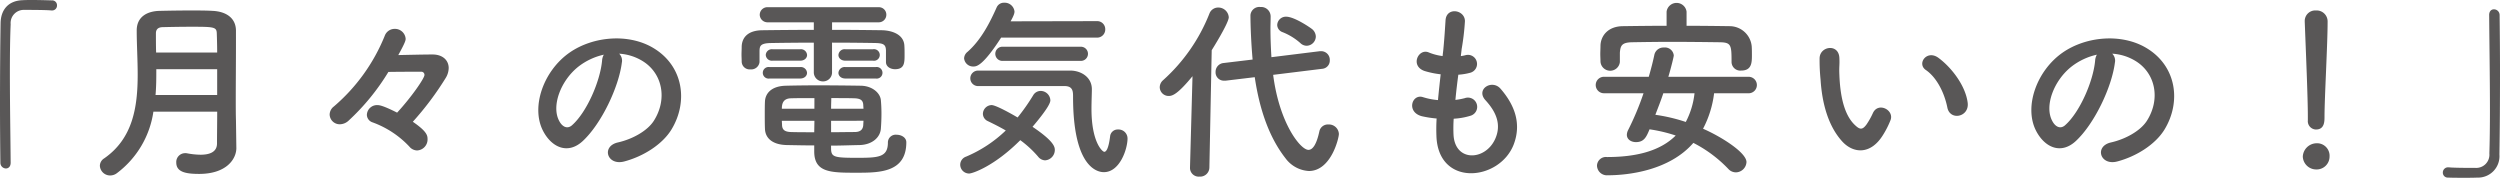 <svg xmlns="http://www.w3.org/2000/svg" preserveAspectRatio="none" width="464.149" height="33.008" viewBox="0 0 464.149 33.008"><defs><style>.a{fill:#595757;}</style></defs><title>ttl-story04</title><path class="a" d="M1.979,30.2c0,.756-.431,1.08-.9,1.08A1.06,1.06,0,0,1,.072,30.236C.036,27.141,0,23.4,0,19.51,0,14.146.036,8.6.108,4.319.144,1.836,1.512.144,4.175.036,4.787,0,5.363,0,5.939,0,7.2,0,8.315.036,9.611.072a.9.9,0,0,1,.972.936.906.906,0,0,1-.937.935H9.5c-.216-.036-1.224-.107-4.968-.107A2.446,2.446,0,0,0,1.979,4.5c-.107,2.376-.144,5.615-.144,9.144,0,5.615.109,11.914.144,16.521Z"/><path class="a" d="M43.883,27.465c0,2.123-1.907,4.823-6.911,4.823-2.627,0-4.247-.4-4.247-2.124a1.645,1.645,0,0,1,1.656-1.727,1.469,1.469,0,0,1,.4.036,14.228,14.228,0,0,0,2.448.252c1.656,0,3.06-.469,3.06-2.088,0-1.764.036-3.78.036-5.9H28.478A17.38,17.38,0,0,1,21.71,32.144a2.05,2.05,0,0,1-1.26.432,1.9,1.9,0,0,1-1.908-1.8,1.645,1.645,0,0,1,.792-1.368c5.364-3.708,6.228-9.61,6.228-15.55,0-2.807-.18-5.615-.18-8.207,0-2.484,1.871-3.6,4.319-3.635,1.62-.037,3.672-.073,5.652-.073,1.439,0,2.879,0,4.1.073,2.448.108,4.319,1.259,4.356,3.635V8.207c0,3.384-.037,6.983-.037,10.187,0,1.4,0,2.735.037,3.96l.071,5.075ZM40.32,12.851h-11.3c0,1.583,0,3.167-.143,4.787H40.32Zm0-3.1c0-1.26-.036-2.484-.072-3.564C40.212,5,39.708,4.967,35.5,4.967c-1.836,0-3.708.036-5.22.072-.828,0-1.332.324-1.332,1.152,0,1.116,0,2.34.036,3.564Z"/><path class="a" d="M79.38,25.845a2.041,2.041,0,0,1-1.943,2.088,1.921,1.921,0,0,1-1.44-.72,17.594,17.594,0,0,0-6.84-4.5,1.509,1.509,0,0,1-1.044-1.4,1.886,1.886,0,0,1,1.944-1.8c.324,0,.972.035,3.672,1.4,2.627-2.844,5.075-6.371,5.075-6.983a.577.577,0,0,0-.648-.612c-1.476,0-3.635,0-6.047.036a41.69,41.69,0,0,1-7.379,9.035,2.432,2.432,0,0,1-1.656.684,1.869,1.869,0,0,1-1.872-1.8,1.926,1.926,0,0,1,.792-1.511,34.016,34.016,0,0,0,9.431-13.1,1.954,1.954,0,0,1,1.836-1.3A1.988,1.988,0,0,1,75.313,7.2c0,.288-.072.684-1.368,3.024,1.944-.036,4.5-.109,6.371-.109s2.988,1.08,2.988,2.52a3.628,3.628,0,0,1-.576,1.872,56.05,56.05,0,0,1-6.083,8.1C79.272,24.405,79.38,25.161,79.38,25.845Z"/><path class="a" d="M115.452,11.626C114.876,16.2,111.637,23,108.181,26.2c-2.772,2.556-5.8,1.152-7.379-1.943-2.268-4.463.144-11.158,4.968-14.506,4.427-3.06,11.014-3.564,15.549-.828,5.579,3.347,6.479,9.97,3.348,15.118-1.692,2.771-5.219,5-8.783,5.939-3.168.828-4.283-2.807-1.188-3.528,2.736-.611,5.508-2.159,6.7-4.031,2.555-4.031,1.583-8.747-1.98-11.015a9.336,9.336,0,0,0-4.464-1.439A1.8,1.8,0,0,1,115.452,11.626Zm-7.991.685c-3.347,2.591-5.147,7.378-3.635,10.15.54,1.044,1.475,1.584,2.375.792,2.7-2.376,5.219-8.1,5.58-11.986a2.551,2.551,0,0,1,.323-1.117A11.948,11.948,0,0,0,107.461,12.311Z"/><path class="a" d="M164.483,9.287c-.036-1.044-.54-1.261-1.944-1.3-2.16-.036-5.075-.072-8.063-.072v5.435a1.663,1.663,0,0,1-1.691,1.764,1.683,1.683,0,0,1-1.692-1.764V7.919c-3.024,0-5.9.036-7.991.072-1.944.035-2.052.575-2.088,1.4v2.124a1.546,1.546,0,0,1-1.692,1.367,1.479,1.479,0,0,1-1.62-1.4c0-.431-.035-.9-.035-1.368s.035-.971.035-1.511c.072-1.584,1.08-2.952,3.816-2.988,2.879-.036,6.191-.072,9.575-.072V4.14H142.6a1.443,1.443,0,0,1-1.548-1.4,1.422,1.422,0,0,1,1.548-1.4h20.481a1.379,1.379,0,0,1,1.476,1.4,1.4,1.4,0,0,1-1.476,1.4h-8.6v1.4c3.24,0,6.407.036,9.215.072,1.944.036,4.14.792,4.212,2.916.035.468.035,1.115.035,1.692,0,1.439-.035,2.628-1.763,2.628-.864,0-1.692-.469-1.692-1.332V9.287Zm-21.6,5.291a1.078,1.078,0,1,1,0-2.124h5.651a1.148,1.148,0,0,1,1.3,1.08c0,.5-.432,1.044-1.3,1.044ZM154.3,27.752c.072,1.4.648,1.548,4.752,1.548,4,0,5.795-.071,5.795-2.844a1.445,1.445,0,0,1,1.62-1.439c.864,0,1.8.5,1.8,1.4,0,5.615-4.968,5.651-9.215,5.651-4.788,0-7.883,0-7.883-3.96V27c-1.62,0-3.276-.035-5.147-.071-2.592-.072-3.924-1.26-4-2.988-.036-.9-.036-1.8-.036-2.627,0-.865,0-1.693.036-2.485.072-1.4,1.08-2.844,3.887-2.915,1.512-.036,3.636-.072,5.9-.072,2.771,0,5.723.036,8.027.072,2.123.036,3.6,1.367,3.707,2.7.072.792.108,1.62.108,2.449,0,.935-.036,1.907-.108,2.807-.108,1.619-1.584,2.988-3.923,3.06-1.944.036-3.636.107-5.328.107Zm-10.87-16.485a1.135,1.135,0,0,1-1.26-1.08,1.132,1.132,0,0,1,1.26-1.044h5.111a1.148,1.148,0,0,1,1.3,1.08c0,.5-.432,1.044-1.3,1.044Zm7.775,6.947c-1.62,0-3.168,0-4.356.036-1.512.035-1.692,1.079-1.692,1.943H151.2Zm0,4.211h-6.048c0,.252.036.54.036.792.037.971.612,1.26,1.692,1.3,1.3.036,2.736.036,4.284.036Zm9.107-2.232c0-.215-.037-.467-.037-.683-.036-.828-.431-1.225-1.655-1.26-1.116-.036-2.664-.036-4.283-.036,0,.5-.037,1.187-.037,1.979ZM154.3,22.425v2.124c1.512,0,2.988-.036,4.356-.036.972,0,1.548-.361,1.619-1.3,0-.252.037-.54.037-.792Zm2.664-11.158c-.864,0-1.3-.54-1.3-1.044a1.148,1.148,0,0,1,1.3-1.08h5.111a1.078,1.078,0,1,1,0,2.124Zm0,3.311c-.864,0-1.3-.54-1.3-1.044a1.148,1.148,0,0,1,1.3-1.08h5.615a1.078,1.078,0,1,1,0,2.124Z"/><path class="a" d="M179.93,32.216a1.65,1.65,0,0,1-1.656-1.656,1.6,1.6,0,0,1,1.08-1.476,24.145,24.145,0,0,0,7.379-4.859c-1.115-.648-2.267-1.224-3.311-1.728a1.509,1.509,0,0,1-.936-1.368,1.659,1.659,0,0,1,1.619-1.619c.756,0,3.492,1.511,4.824,2.3a37.339,37.339,0,0,0,2.88-4.1,1.61,1.61,0,0,1,1.4-.828,1.815,1.815,0,0,1,1.8,1.727c0,.288-.072,1.117-3.311,4.932,3.851,2.592,4.139,3.672,4.139,4.283a1.937,1.937,0,0,1-1.8,1.945,1.729,1.729,0,0,1-1.3-.685,19.452,19.452,0,0,0-3.312-3.06C184.574,30.884,180.542,32.216,179.93,32.216Zm5.94-25.233c-3.348,5.183-4.536,5.364-5.112,5.364a1.683,1.683,0,0,1-1.764-1.512,1.607,1.607,0,0,1,.612-1.189c2.592-2.267,4.212-5.542,5.436-8.278a1.472,1.472,0,0,1,1.4-.864,1.829,1.829,0,0,1,1.908,1.62c0,.252-.036.611-.72,1.835l15.982-.035A1.493,1.493,0,0,1,205.2,5.436a1.51,1.51,0,0,1-1.62,1.547Zm-4.284,9a1.439,1.439,0,1,1,0-2.878h17.206c1.979.036,3.923,1.259,3.923,3.455,0,.9-.071,2.2-.071,3.671,0,6.227,2.051,7.956,2.375,7.956.432,0,.828-.829,1.08-2.844a1.411,1.411,0,0,1,1.476-1.3,1.672,1.672,0,0,1,1.763,1.655c0,1.981-1.44,6.264-4.391,6.264-.756,0-5.723-.252-5.723-13.966,0-.973,0-2.017-1.584-2.017Zm4.607-4.678a1.317,1.317,0,1,1,0-2.628h14.434a1.315,1.315,0,1,1,0,2.628Z"/><path class="a" d="M221.4,14.146c-2.664,3.24-3.672,3.671-4.391,3.671a1.652,1.652,0,0,1-1.692-1.619,1.753,1.753,0,0,1,.612-1.3,32.717,32.717,0,0,0,8.6-12.346A1.729,1.729,0,0,1,226.153,1.4a1.941,1.941,0,0,1,1.98,1.8c0,1.08-3.095,6.012-3.167,6.119l-.432,21.814a1.714,1.714,0,0,1-1.836,1.656,1.618,1.618,0,0,1-1.764-1.584v-.072Zm14.974-.251c1.152,9,5.076,13.929,6.551,13.929.828,0,1.512-1.08,2.016-3.384a1.618,1.618,0,0,1,1.692-1.331,1.851,1.851,0,0,1,1.944,1.764c0,.756-1.44,6.875-5.579,6.875a5.783,5.783,0,0,1-4.284-2.3c-3.2-4.067-4.9-9.359-5.759-15.118l-5.4.648h-.287a1.538,1.538,0,0,1-1.584-1.62,1.632,1.632,0,0,1,1.475-1.656l5.4-.647c-.252-2.808-.4-6.155-.4-8.243A1.652,1.652,0,0,1,234,1.3a1.767,1.767,0,0,1,1.908,1.727V3.06c0,.755-.036,1.511-.036,2.267,0,1.728.072,3.491.18,5.291l9-1.115h.216a1.6,1.6,0,0,1,1.62,1.691,1.531,1.531,0,0,1-1.44,1.584Zm5-5.94a11.111,11.111,0,0,0-3.239-1.979,1.454,1.454,0,0,1-1.008-1.332A1.608,1.608,0,0,1,238.788,3.1c1.547,0,4.571,2.088,4.859,2.34a1.871,1.871,0,0,1,.648,1.331A1.745,1.745,0,0,1,242.6,8.495,1.7,1.7,0,0,1,241.379,7.955Z"/><path class="a" d="M269.857,24.944c.216,5.148,5.831,4.932,7.7.937,1.26-2.7.252-5.075-1.764-7.272-1.872-2.051,1.224-3.959,2.808-2.124,2.808,3.241,3.815,6.66,2.448,10.3-2.592,6.84-14.074,8.028-14.363-1.584a31.743,31.743,0,0,1,.037-3.2,19.814,19.814,0,0,1-2.772-.431c-2.916-.792-1.8-4.212.252-3.529a12.558,12.558,0,0,0,2.772.54c.144-1.584.323-3.167.5-4.787a16.365,16.365,0,0,1-2.987-.612c-2.736-.936-1.152-4.247.756-3.455a10.125,10.125,0,0,0,2.591.683c.036-.431.108-.9.144-1.332.216-2.267.288-3.634.4-5.327.18-2.519,3.6-1.943,3.6.181a45.312,45.312,0,0,1-.612,5.182c-.036.433-.108.865-.144,1.3a6.635,6.635,0,0,0,.9-.179,1.689,1.689,0,1,1,.828,3.275,11.186,11.186,0,0,1-2.2.36c-.216,1.62-.4,3.167-.54,4.679a12.271,12.271,0,0,0,1.728-.323,1.719,1.719,0,1,1,1.152,3.239,12.96,12.96,0,0,1-3.2.576A26.656,26.656,0,0,0,269.857,24.944Z"/><path class="a" d="M318.24,17.313a19.111,19.111,0,0,1-2.052,6.587c3.527,1.548,8.063,4.464,8.063,6.192A2.009,2.009,0,0,1,322.271,32a1.9,1.9,0,0,1-1.368-.612,24.054,24.054,0,0,0-6.515-4.86c-4.428,5.112-12.022,6.012-15.874,6.012a1.842,1.842,0,0,1-2.016-1.8,1.661,1.661,0,0,1,1.872-1.584c5.4,0,9.863-1.116,12.742-3.995a28.193,28.193,0,0,0-4.859-1.152c-.576,1.4-1.008,2.376-2.52,2.376-.9,0-1.691-.5-1.691-1.368a2.041,2.041,0,0,1,.215-.829,52.121,52.121,0,0,0,2.88-6.875H297.83a1.53,1.53,0,1,1,0-3.059h8.279c.4-1.368.756-2.735,1.044-4.1a1.732,1.732,0,0,1,1.8-1.332,1.636,1.636,0,0,1,1.8,1.477c0,.216-.5,2.268-1.007,3.959h14.866a1.53,1.53,0,1,1,0,3.059ZM313.128,4.787c2.664,0,5.364.036,8.063.072A4.126,4.126,0,0,1,325.223,8.6c.036.54.036,1.152.036,1.727,0,1.332-.072,2.773-1.98,2.773a1.621,1.621,0,0,1-1.8-1.548v-.073c0-3.131-.072-3.6-2.2-3.635-2.807-.036-5.975-.073-9.071-.073-2.519,0-5,.037-7.163.073-1.944.036-2.195.612-2.3,1.944v1.728a1.807,1.807,0,0,1-3.6-.073c0-.467-.036-.935-.036-1.4,0-.5.036-1.044.036-1.62.072-1.764,1.368-3.527,4.14-3.564,2.7-.036,5.4-.072,8.134-.072V2.159a1.871,1.871,0,0,1,3.708,0Zm-4.319,12.526c-.432,1.333-.972,2.665-1.476,4a31.391,31.391,0,0,1,5.651,1.331,14.962,14.962,0,0,0,1.62-5.328Z"/><path class="a" d="M342.074,26.313c-2.592-2.808-3.78-6.984-4.068-11.519a35.844,35.844,0,0,1-.18-4c.072-2.268,3.564-2.736,3.672-.036.072,1.4-.072,1.475,0,3.132.144,3.779.828,7.342,2.843,9.286.936.9,1.4,1.007,2.2-.072a14.108,14.108,0,0,0,1.188-2.124c.972-2.088,3.96-.576,3.275,1.3a16.4,16.4,0,0,1-1.4,2.772C347.293,28.8,344.089,28.473,342.074,26.313Zm19.473-6.335c-.576-2.88-2.051-5.652-4-6.984-1.728-1.187.216-3.851,2.375-2.231,2.556,1.907,5.04,5.291,5.4,8.35C365.615,21.741,362.051,22.461,361.547,19.978Z"/><path class="a" d="M392.652,11.626C392.076,16.2,388.837,23,385.381,26.2c-2.772,2.556-5.795,1.152-7.379-1.943-2.268-4.463.144-11.158,4.968-14.506,4.427-3.06,11.014-3.564,15.55-.828,5.579,3.347,6.479,9.97,3.347,15.118-1.692,2.771-5.219,5-8.783,5.939-3.167.828-4.283-2.807-1.188-3.528,2.736-.611,5.508-2.159,6.7-4.031,2.555-4.031,1.583-8.747-1.98-11.015a9.336,9.336,0,0,0-4.464-1.439A1.8,1.8,0,0,1,392.652,11.626Zm-7.991.685c-3.347,2.591-5.147,7.378-3.635,10.15.54,1.044,1.475,1.584,2.375.792,2.7-2.376,5.22-8.1,5.58-11.986a2.551,2.551,0,0,1,.324-1.117A11.945,11.945,0,0,0,384.661,12.311Z"/><path class="a" d="M430.021,31.46a2.494,2.494,0,0,1-2.485-2.376,2.6,2.6,0,0,1,2.485-2.483,2.323,2.323,0,0,1,2.483,2.483A2.394,2.394,0,0,1,430.021,31.46Zm-1.548-9.143v-.755c0-3.493-.361-11.879-.577-17.531V3.924a1.953,1.953,0,0,1,2.088-1.981,2.037,2.037,0,0,1,2.16,2.088c0,4.247-.576,14.147-.576,17.638,0,.864,0,2.376-1.584,2.376a1.547,1.547,0,0,1-1.511-1.691Z"/><path class="a" d="M462.134,2.808c0-.756.431-1.08.9-1.08a1.066,1.066,0,0,1,1.044,1.043c.036,3.1.072,6.839.072,10.727,0,5.363-.036,10.907-.108,15.19a3.976,3.976,0,0,1-4.1,4.284c-.864.036-1.62.036-2.375.036-1.008,0-1.98,0-3.06-.036a.915.915,0,0,1-.972-.936.967.967,0,0,1,.972-.973h.143c.216.037,1.224.109,4.968.109a2.446,2.446,0,0,0,2.556-2.664c.072-2.159.107-5.039.107-8.171,0-5.867-.107-12.634-.143-17.493Z"/></svg>